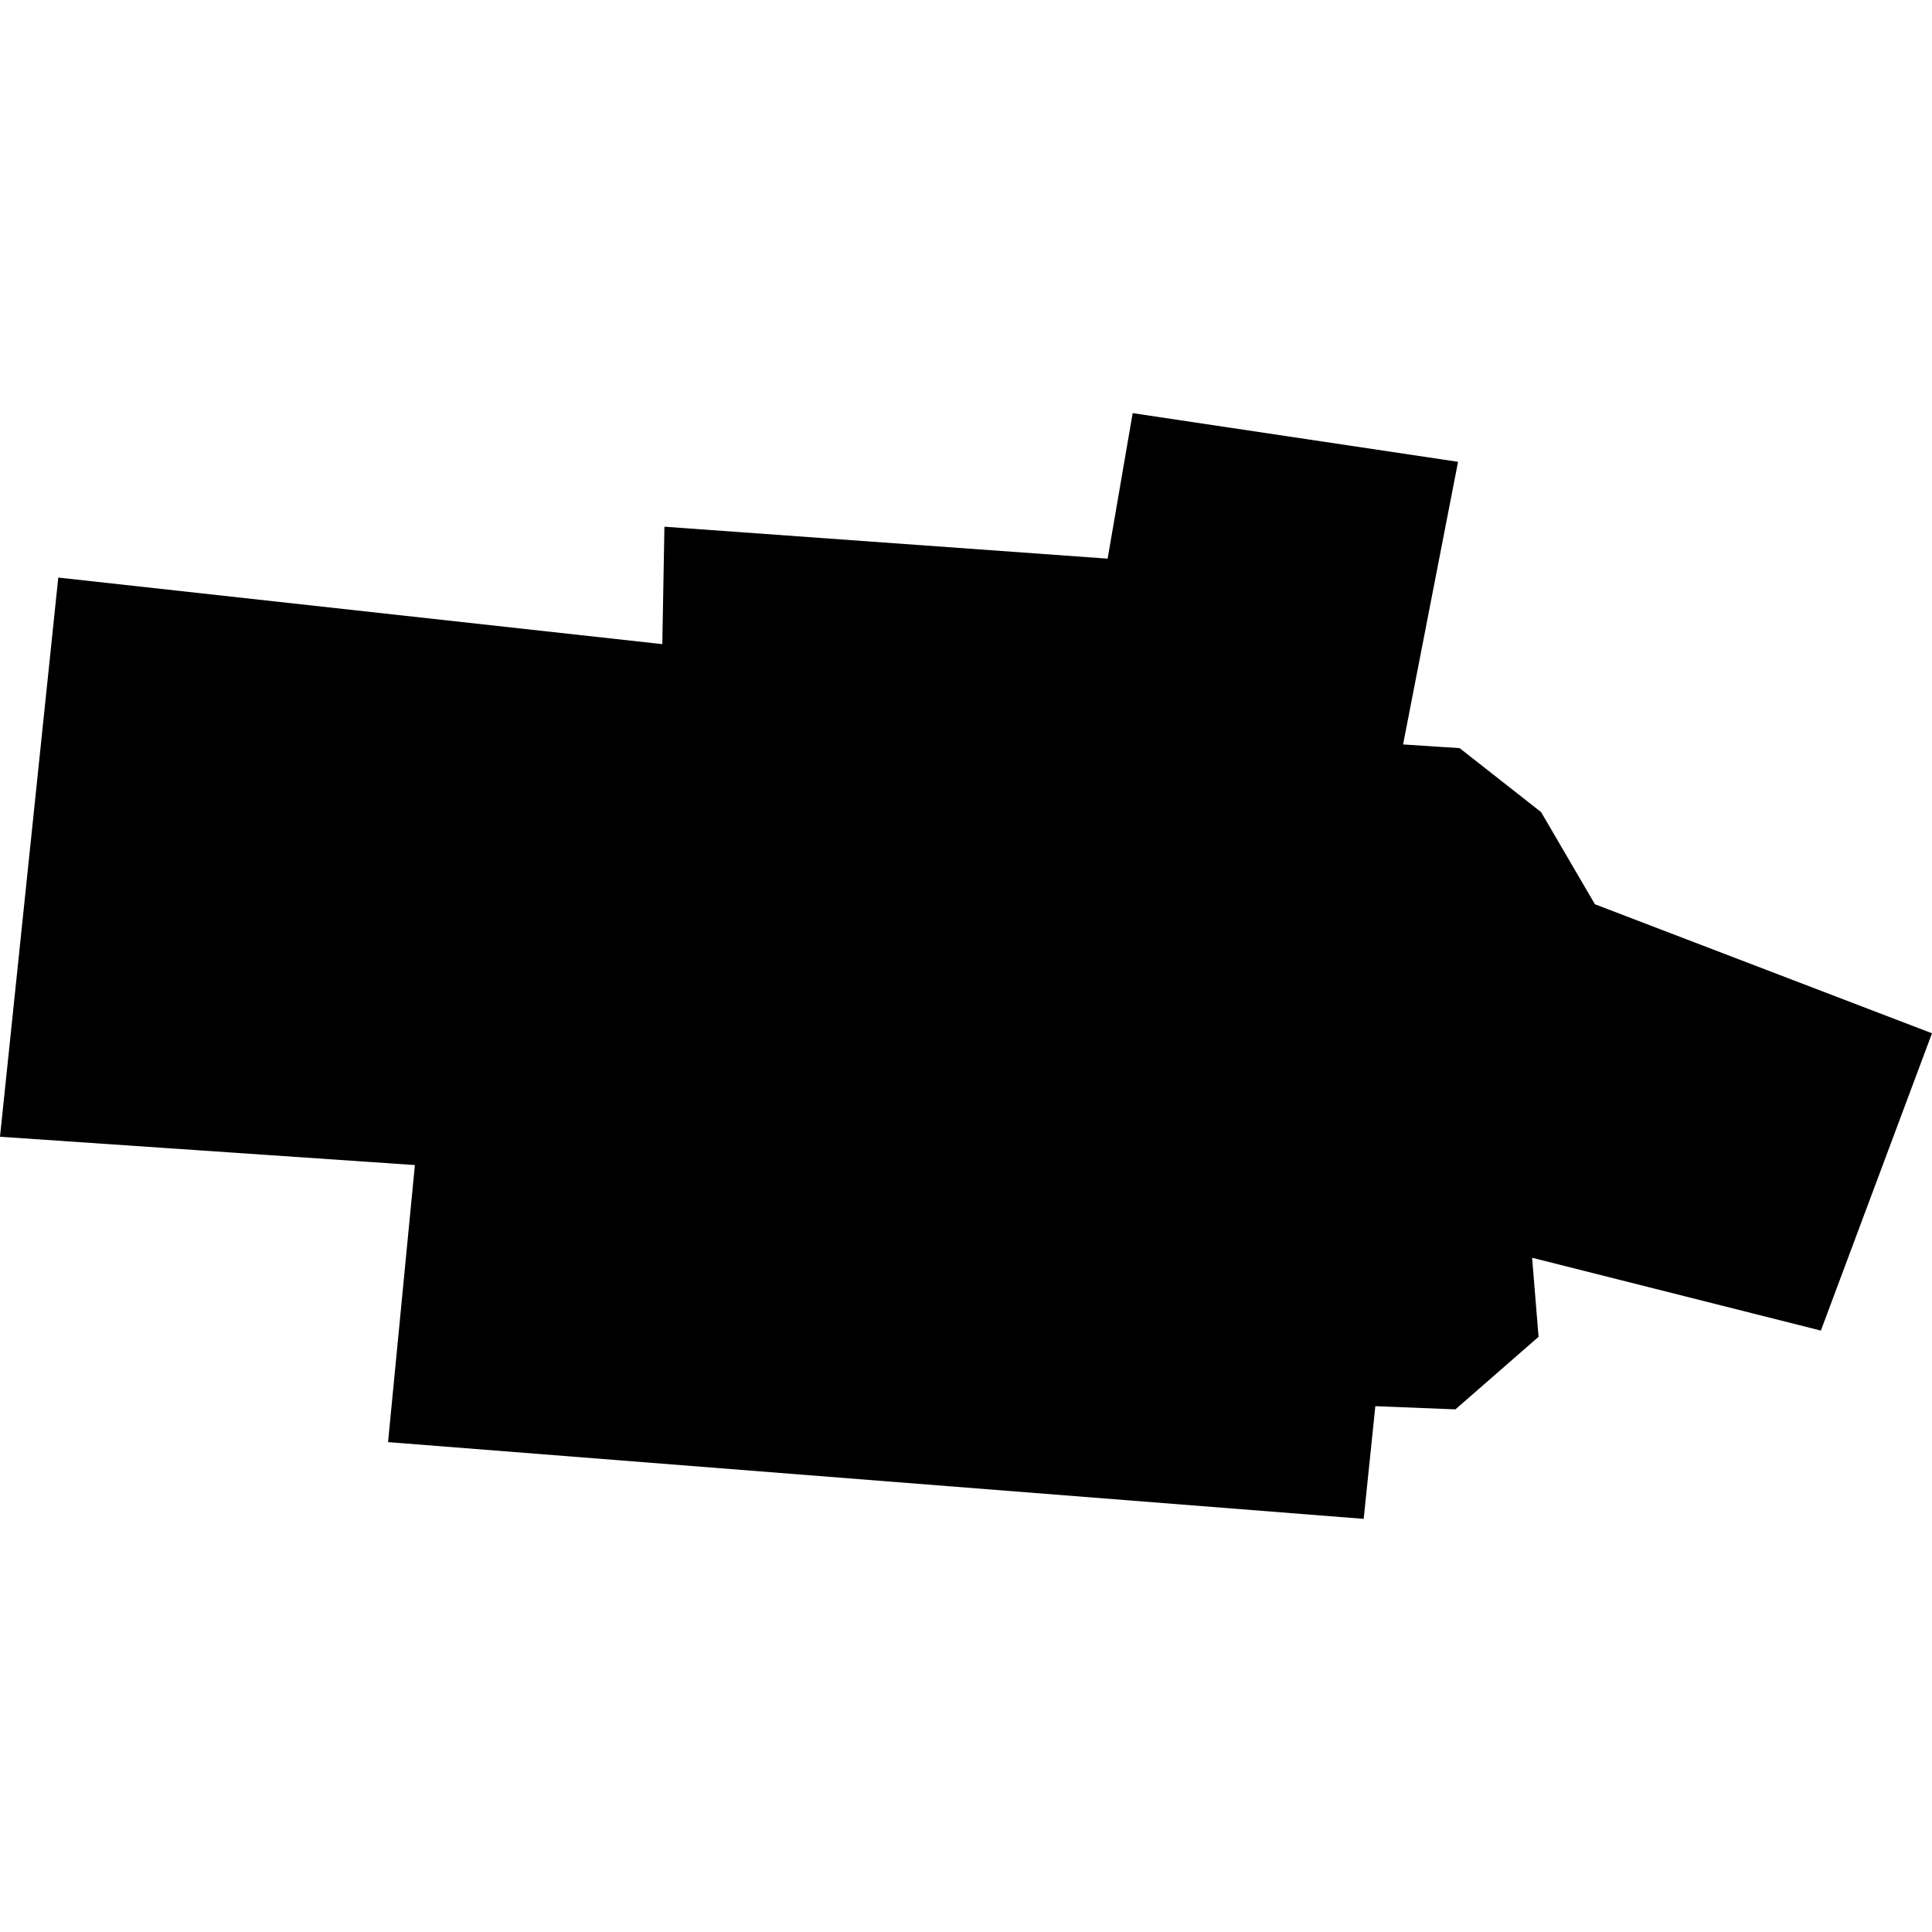 <?xml version="1.0" encoding="utf-8" standalone="no"?>
<!DOCTYPE svg PUBLIC "-//W3C//DTD SVG 1.1//EN"
  "http://www.w3.org/Graphics/SVG/1.1/DTD/svg11.dtd">
<!-- Created with matplotlib (https://matplotlib.org/) -->
<svg height="288pt" version="1.1" viewBox="0 0 288 288" width="288pt" xmlns="http://www.w3.org/2000/svg" xmlns:xlink="http://www.w3.org/1999/xlink">
 <defs>
  <style type="text/css">
*{stroke-linecap:butt;stroke-linejoin:round;}
  </style>
 </defs>
 <g id="figure_1">
  <g id="patch_1">
   <path d="M 0 288 
L 288 288 
L 288 0 
L 0 0 
z
" style="fill:none;opacity:0;"/>
  </g>
  <g id="axes_1">
   <g id="PatchCollection_1">
    <path clip-path="url(#pfb1c3a3c23)" d="M 8.686 86.097 
L 0 169.452 
L 61.847 173.673 
L 57.847 214.974 
L 203.283 226.414 
L 205.018 209.617 
L 216.958 210.091 
L 229.35 199.277 
L 228.389 187.493 
L 271.435 198.348 
L 288 154.029 
L 237.751 134.795 
L 229.729 121.059 
L 217.589 111.525 
L 209.155 110.973 
L 217.348 68.842 
L 168.845 61.586 
L 165.113 83.276 
L 99.044 78.516 
L 98.729 96.02 
L 8.686 86.097 
"/>
   </g>
  </g>
 </g>
 <defs>
  <clipPath id="pfb1c3a3c23">
   <rect height="164.829" width="288" x="0" y="61.586"/>
  </clipPath>
 </defs>
</svg>
